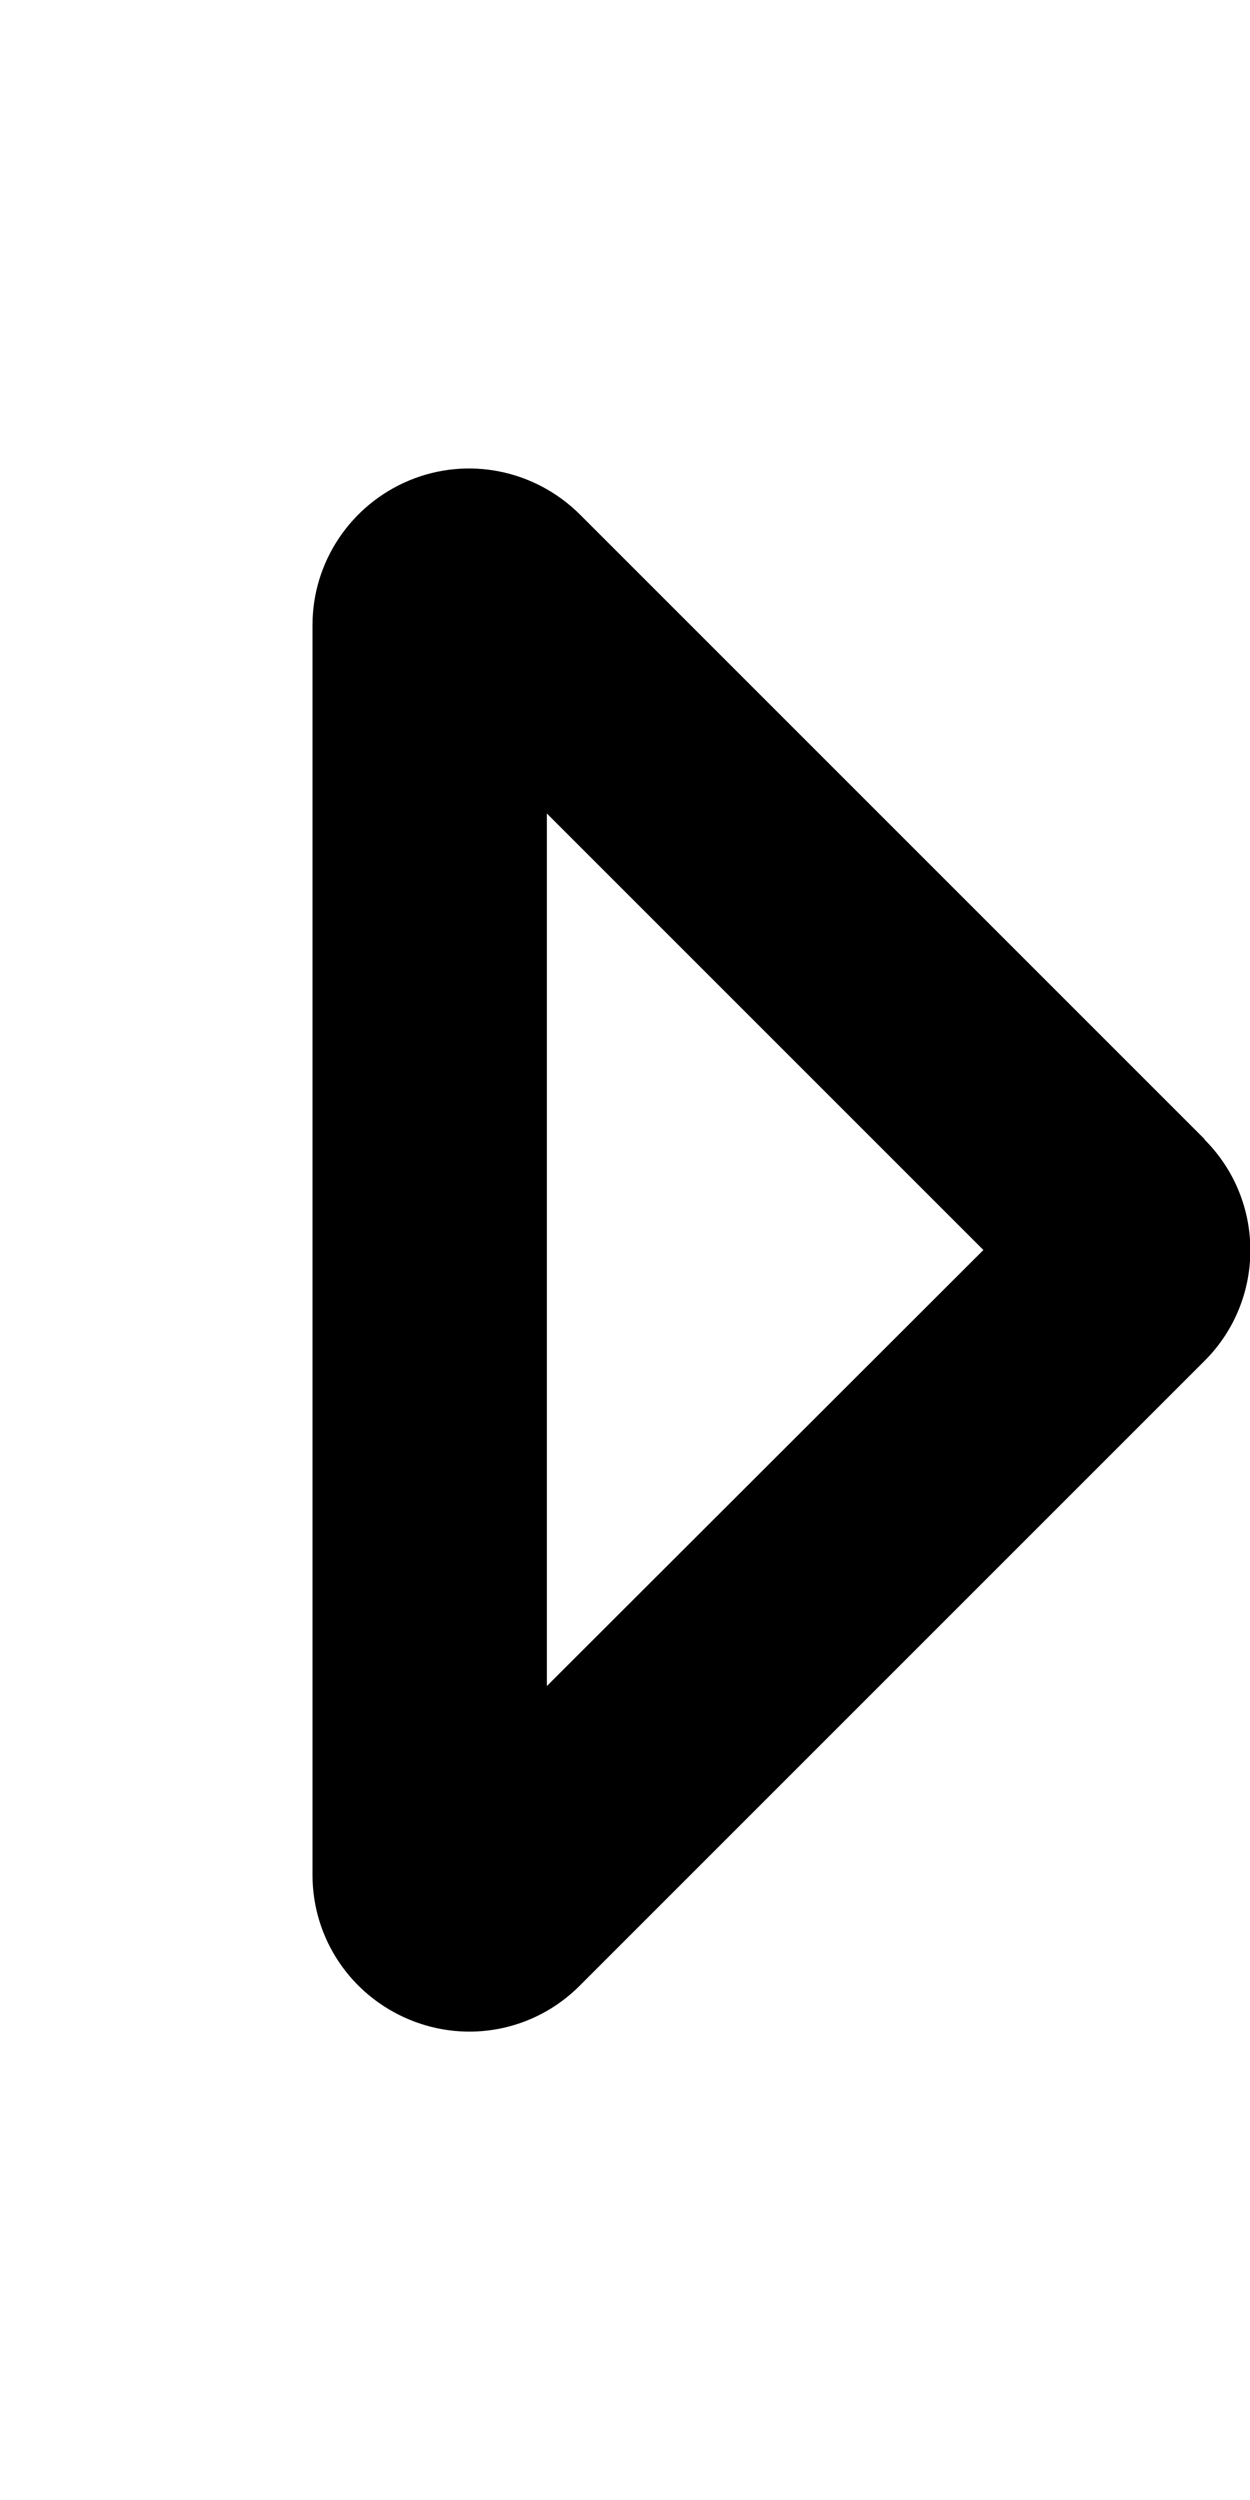 <svg xmlns="http://www.w3.org/2000/svg" viewBox="0 0 256 512"><!--! Font Awesome Pro 6.5.1 by @fontawesome - https://fontawesome.com License - https://fontawesome.com/license (Commercial License) Copyright 2023 Fonticons, Inc. --><path d="M201.4 256L112 166.6l0 178.7L201.4 256zm45.3-22.6c12.5 12.5 12.5 32.8 0 45.3l-128 128c-9.2 9.2-22.9 11.9-34.9 6.9s-19.8-16.6-19.8-29.6l0-256c0-12.9 7.8-24.6 19.8-29.6s25.7-2.2 34.9 6.9l128 128z"/></svg>